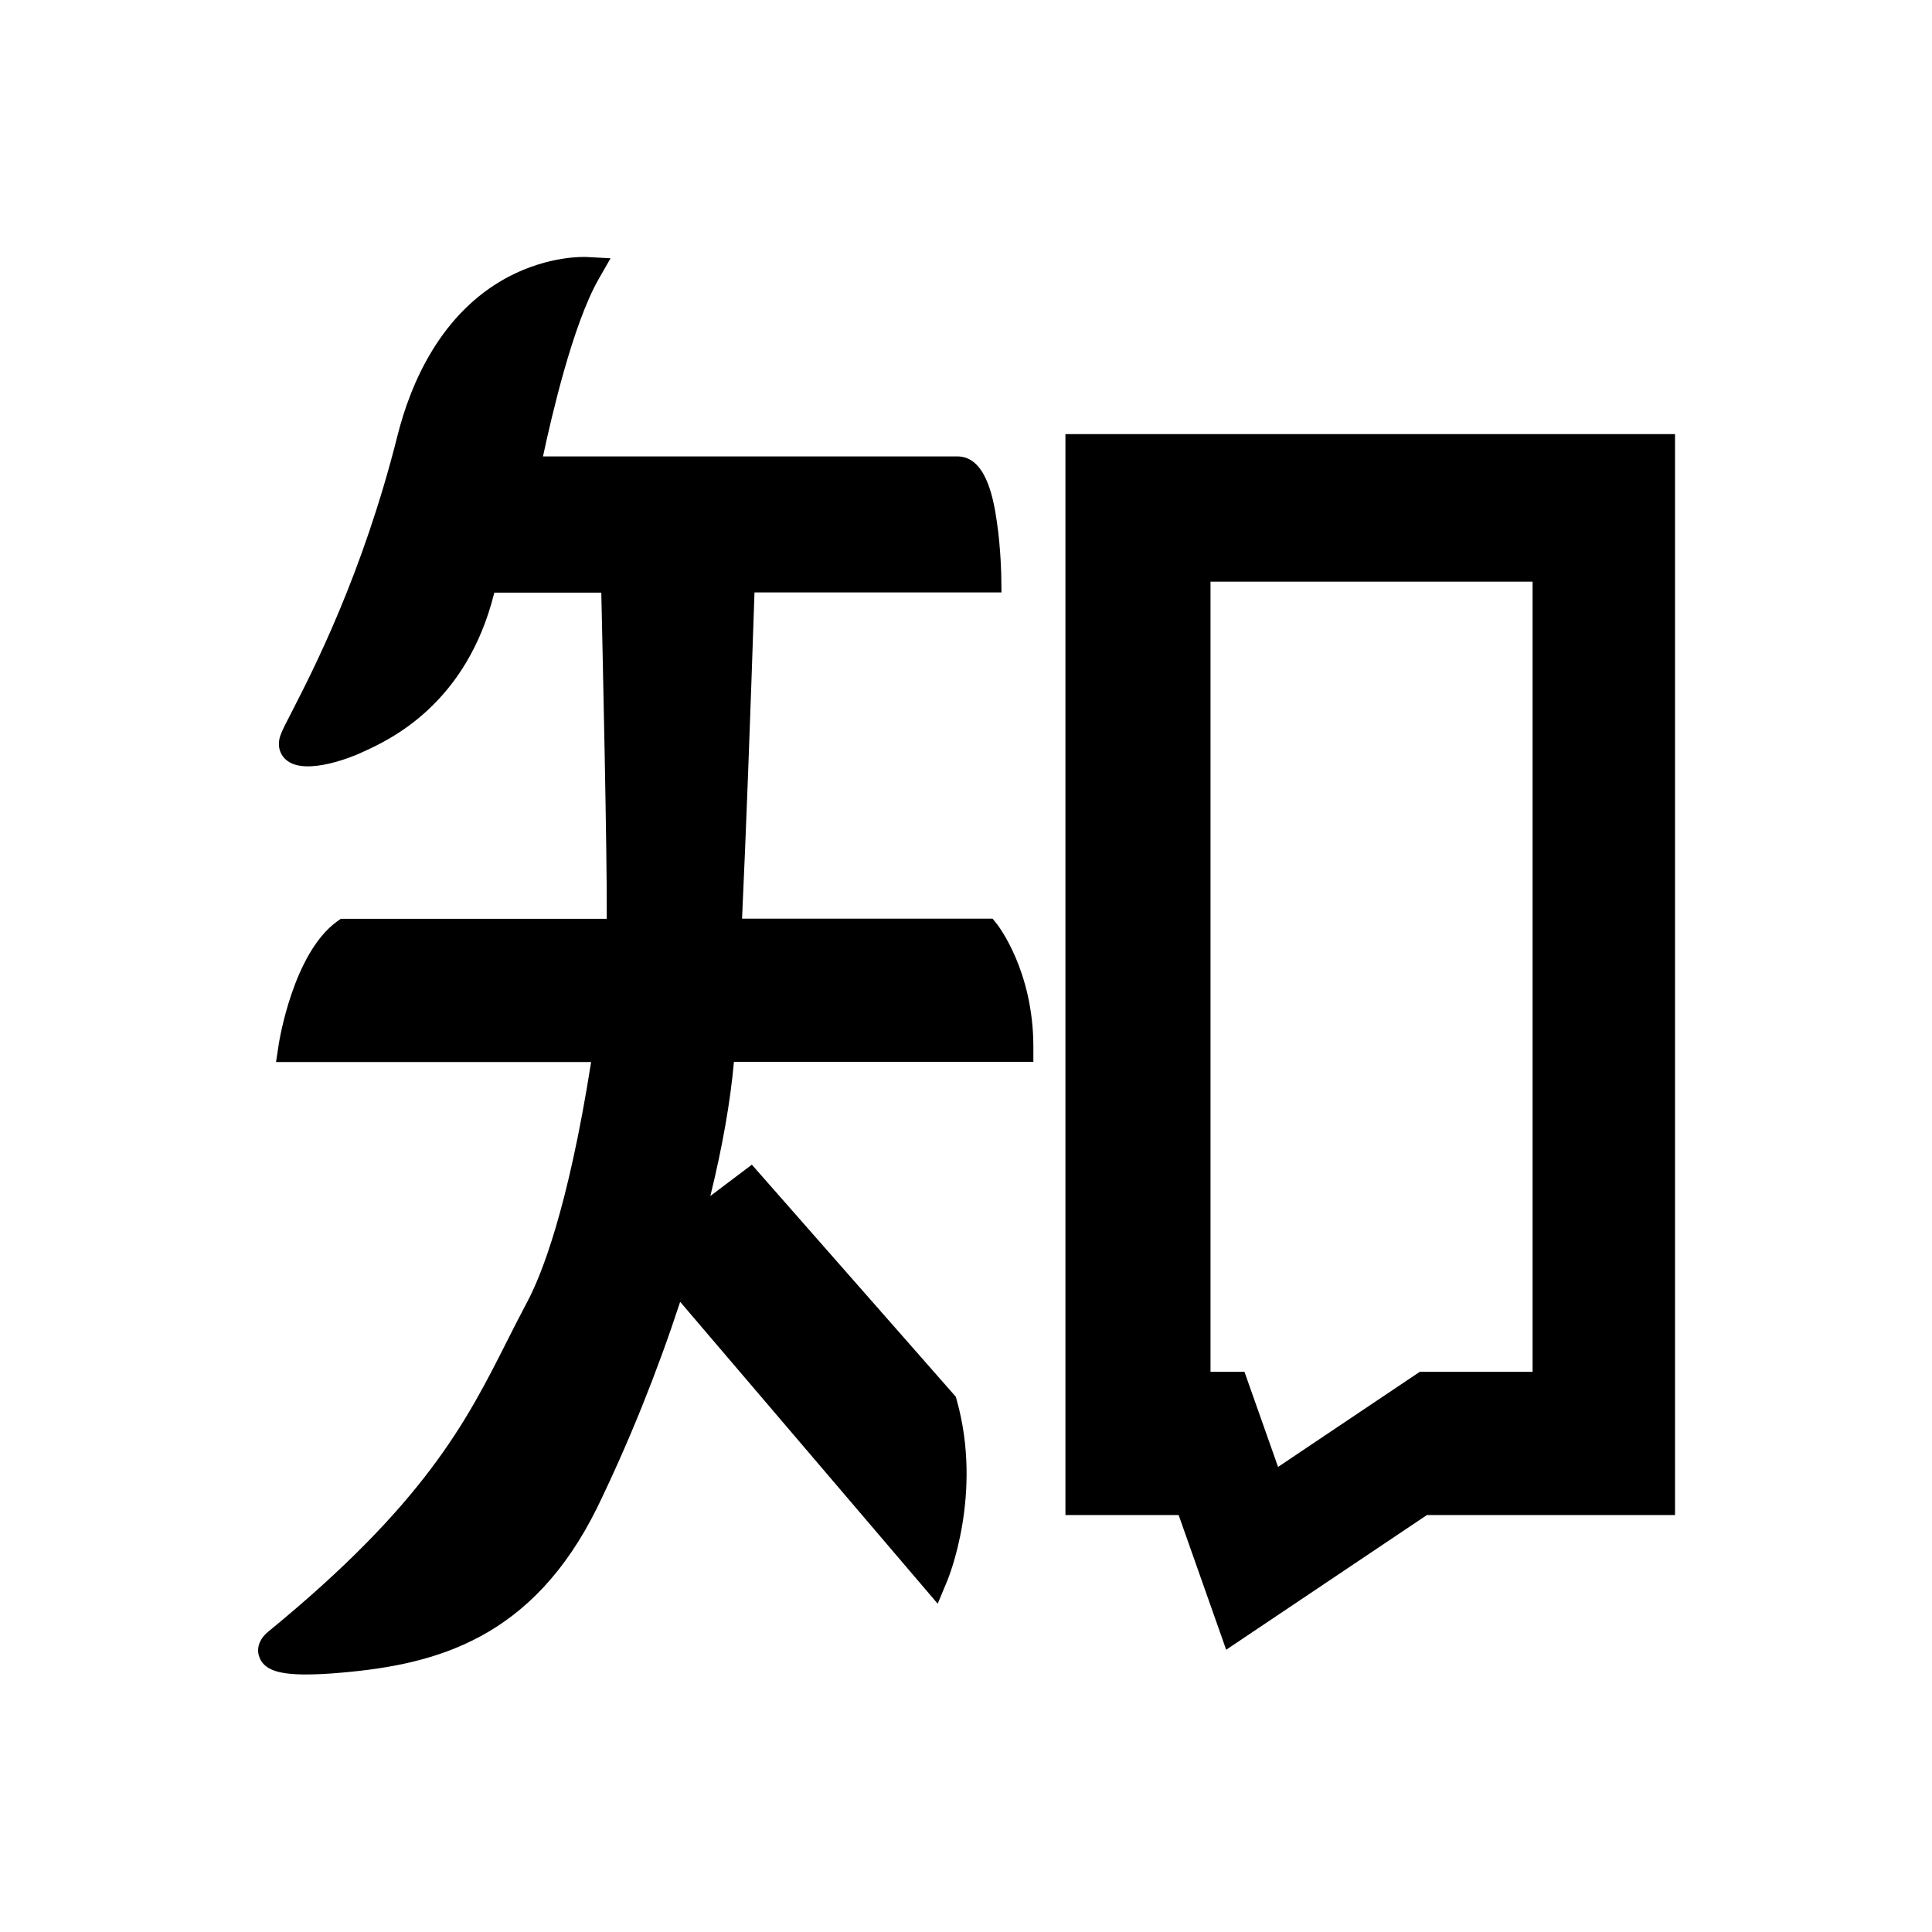 <?xml version="1.0" encoding="utf-8"?>
<!-- Generator: www.svgicons.com -->
<svg xmlns="http://www.w3.org/2000/svg" width="800" height="800" viewBox="0 0 1024 1024">
<path fill="currentColor" d="M564.7 230.1V803h60l25.2 71.4L756.3 803h131.5V230.1zm247.7 497h-59.9l-75.1 50.4l-17.8-50.4h-18V308.3h170.7v418.8zM526.1 486.9H393.3c2.1-44.9 4.3-104.3 6.6-172.9h130.9l-.1-8.1c0-.6-.2-14.7-2.3-29.1c-2.1-15-6.6-34.9-21-34.9H287.8c4.4-20.6 15.7-69.7 29.4-93.8l6.4-11.2l-12.9-.7c-.8 0-19.6-.9-41.4 10.6c-35.7 19-51.7 56.4-58.7 84.4c-18.4 73.1-44.6 123.9-55.7 145.6c-3.3 6.4-5.3 10.2-6.2 12.8c-1.8 4.9-.8 9.8 2.8 13c10.5 9.5 38.2-2.9 38.5-3c.6-.3 1.3-.6 2.2-1c13.9-6.3 55.1-25 69.8-84.5h56.7c.7 32.2 3.1 138.4 2.9 172.9h-141l-2.1 1.5c-23.1 16.9-30.5 63.2-30.8 65.2l-1.4 9.2h167c-12.3 78.3-26.5 113.4-34 127.4c-3.7 7-7.3 14-10.7 20.8c-21.3 42.2-43.4 85.8-126.3 153.6c-3.6 2.8-7 8-4.8 13.7c2.4 6.3 9.3 9.1 24.6 9.1c5.4 0 11.8-.3 19.4-1c49.9-4.4 100.8-18 135.1-87.6c17-35.1 31.7-71.7 43.9-108.9L497 850l5-12c.8-1.9 19-46.3 5.1-95.9l-.5-1.8l-108.1-123l-22 16.6c6.4-26.1 10.6-49.9 12.5-71.1h158.7v-8c0-40.1-18.5-63.9-19.2-64.9z"/>
</svg>